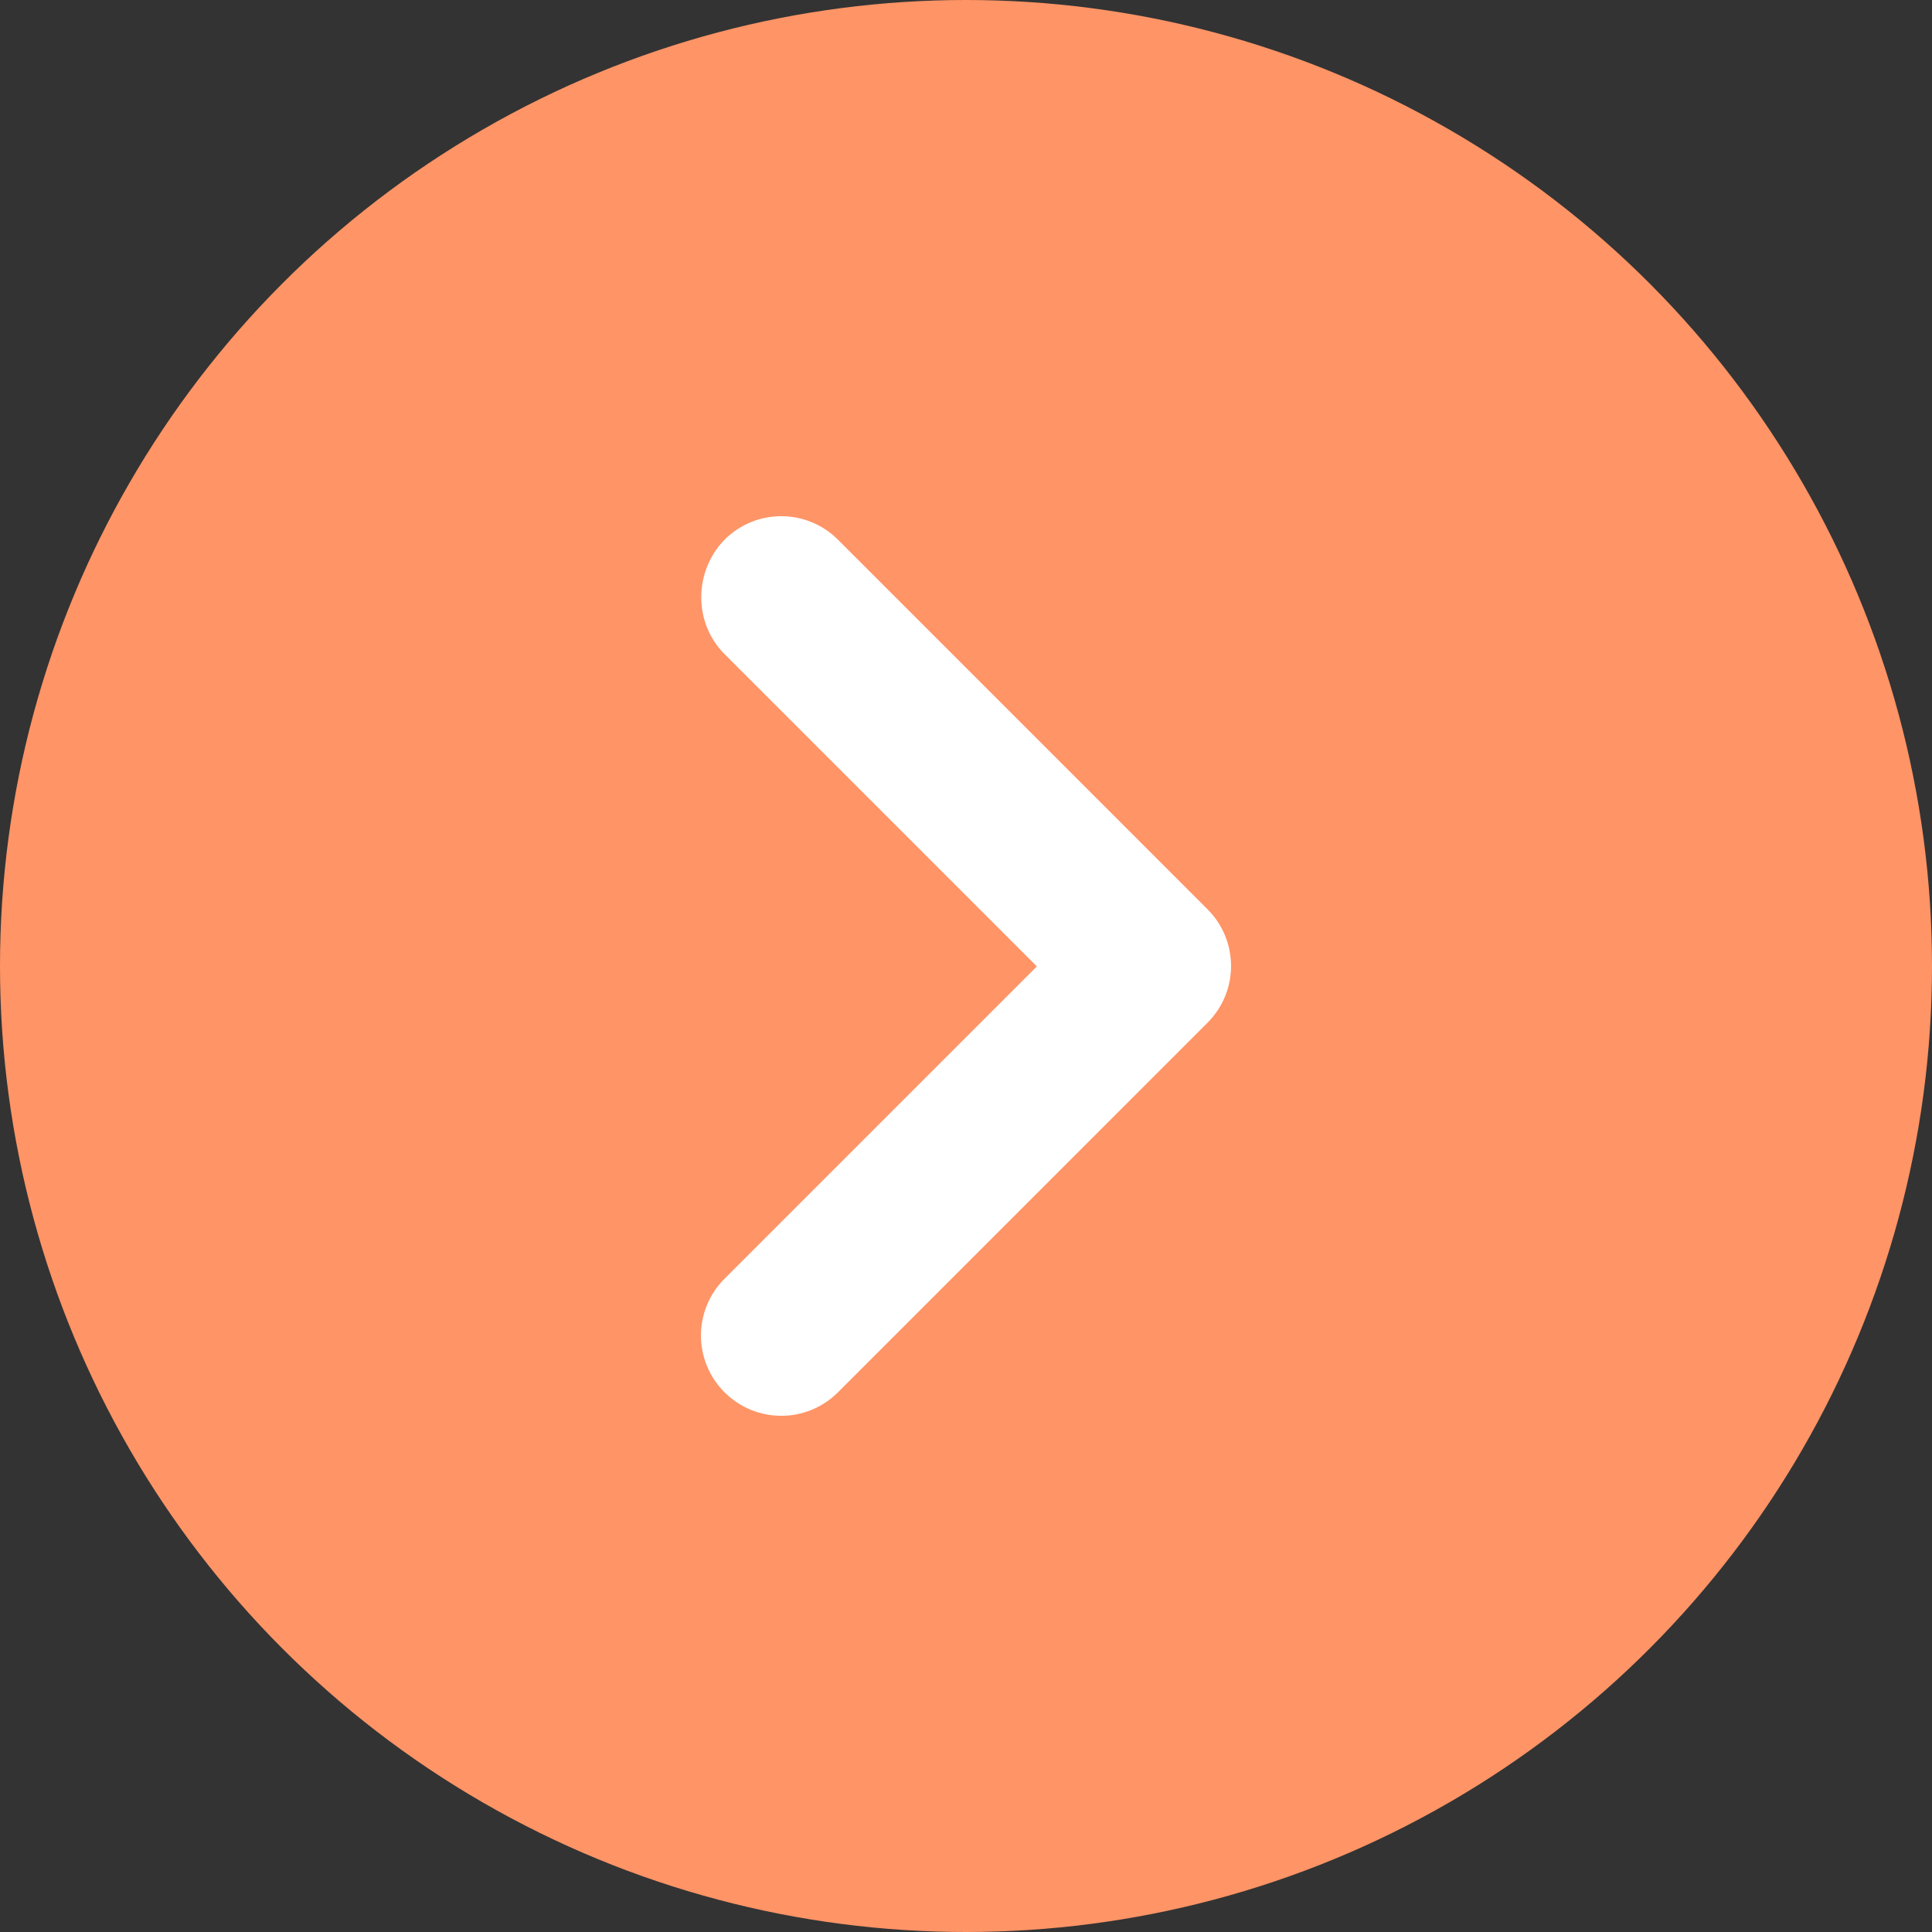 <svg width="124" height="124" viewBox="0 0 124 124" fill="none" xmlns="http://www.w3.org/2000/svg">
<rect x="0" y="0" width="124" height="124" fill="#333333" stroke="none"/>
<circle cx="62" cy="62" r="62" transform="rotate(-180 62 62)" fill="#FF9466"/>
<path d="M46.5 41.979L66.547 62.026L46.5 82.073C44.485 84.088 44.485 87.343 46.5 89.358C48.515 91.373 51.77 91.373 53.785 89.358L77.5 65.642C79.515 63.627 79.515 60.373 77.5 58.358L53.785 34.642C51.77 32.627 48.515 32.627 46.5 34.642C44.537 36.657 44.485 39.964 46.5 41.979Z" fill="white"/>
</svg>
